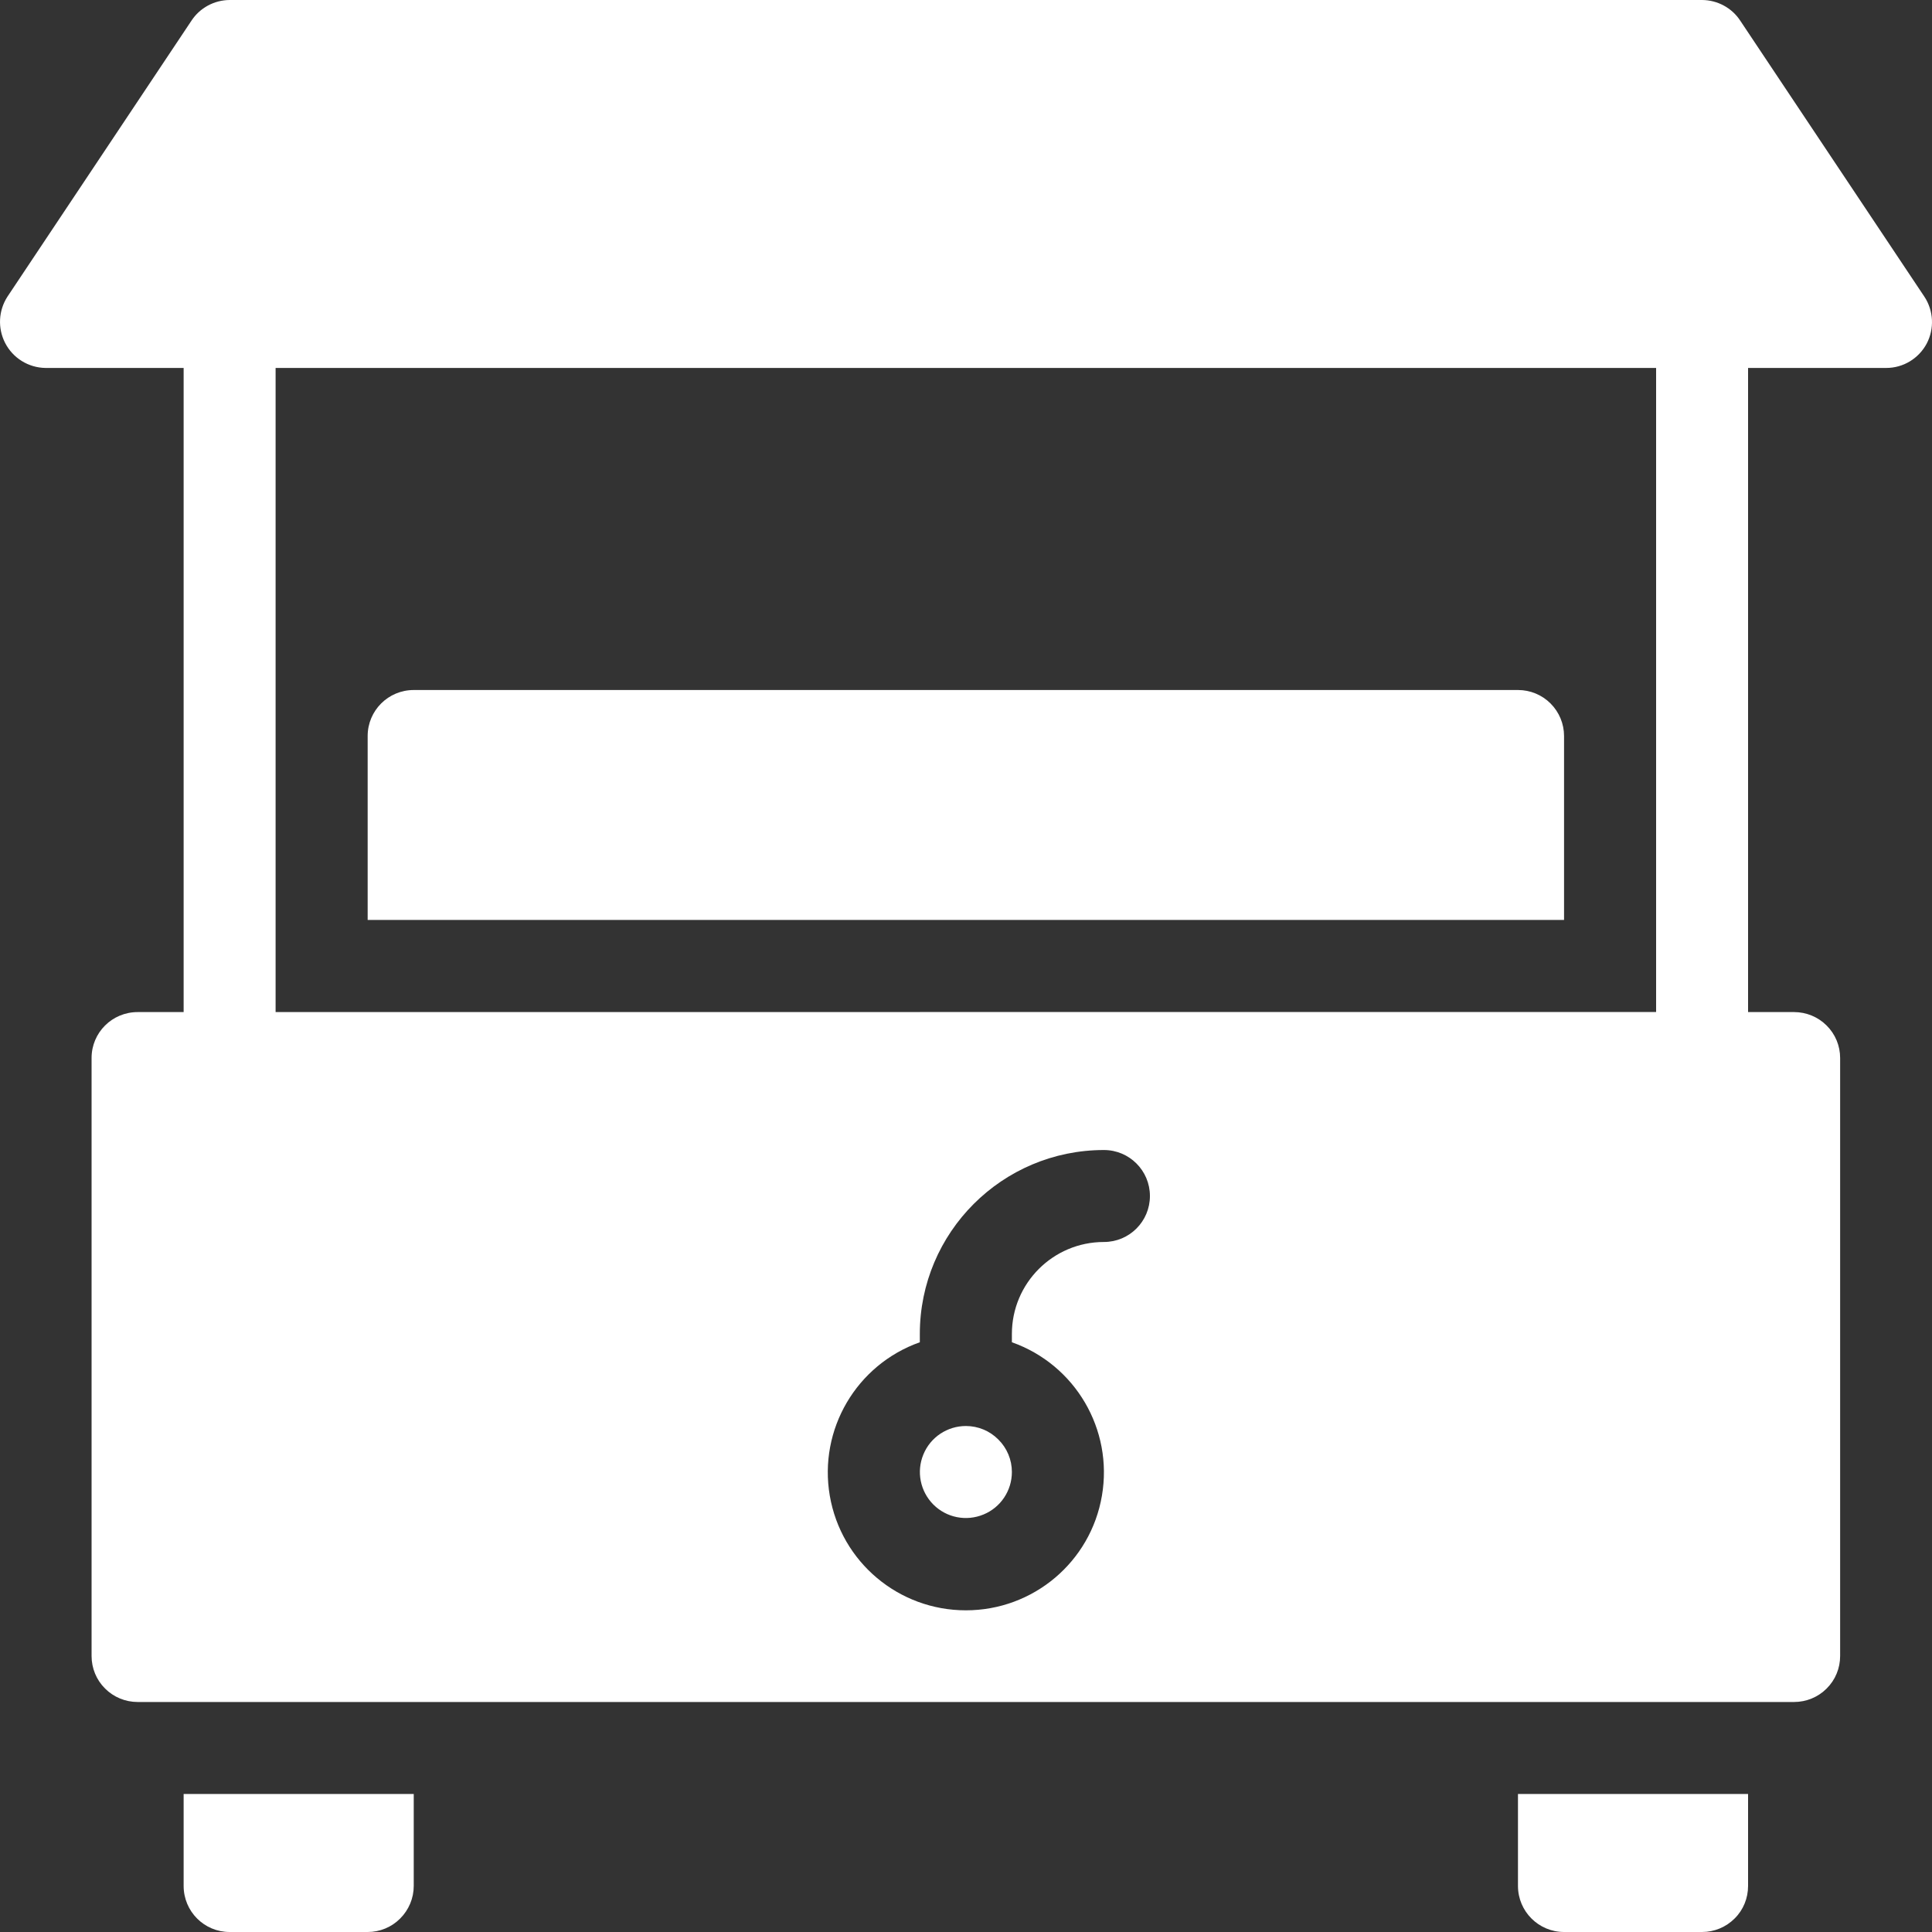 <svg width="20" height="20" viewBox="0 0 20 20" fill="none" xmlns="http://www.w3.org/2000/svg">
<rect x="0" y="0" width="20" height="20" fill="#333333" stroke="none"/>
<path d="M19.921 3.071L18.015 0.214C17.928 0.081 17.779 0.001 17.62 0H2.377C2.218 0.001 2.069 0.081 1.982 0.214L0.077 3.071C-0.016 3.215 -0.025 3.396 0.052 3.548C0.132 3.706 0.294 3.807 0.472 3.809H1.901V10.477H1.425C1.161 10.477 0.948 10.689 0.948 10.952V17.143C0.948 17.27 0.998 17.391 1.088 17.48C1.177 17.569 1.298 17.619 1.425 17.619H18.572C18.699 17.619 18.82 17.569 18.909 17.48C18.999 17.391 19.049 17.27 19.049 17.143V10.952C19.049 10.826 18.999 10.705 18.909 10.616C18.82 10.527 18.699 10.477 18.572 10.477H18.096V3.809H19.526C19.702 3.809 19.862 3.712 19.945 3.557C20.026 3.403 20.017 3.216 19.921 3.071ZM11.428 12.857C10.901 12.857 10.475 13.284 10.475 13.809V13.895C11.131 14.127 11.525 14.798 11.407 15.484C11.29 16.17 10.695 16.67 9.999 16.67C9.302 16.67 8.708 16.17 8.59 15.484C8.472 14.798 8.866 14.127 9.522 13.895V13.809C9.522 12.758 10.375 11.905 11.428 11.905C11.691 11.905 11.904 12.118 11.904 12.381C11.904 12.644 11.691 12.857 11.428 12.857ZM17.144 10.476L2.853 10.477V3.809H17.144V10.476ZM10.475 15.238C10.475 15.431 10.359 15.605 10.181 15.678C10.002 15.752 9.798 15.711 9.662 15.575C9.526 15.438 9.485 15.234 9.559 15.056C9.632 14.878 9.806 14.762 9.999 14.762C10.125 14.762 10.246 14.812 10.335 14.902C10.425 14.991 10.475 15.112 10.475 15.238ZM3.806 9.523V7.619C3.806 7.356 4.019 7.143 4.283 7.143H15.715C15.841 7.143 15.962 7.193 16.051 7.282C16.141 7.372 16.191 7.493 16.191 7.619V9.523L3.806 9.523ZM4.283 18.571V19.523C4.283 19.65 4.232 19.771 4.143 19.86C4.054 19.95 3.933 20 3.806 20H2.377C2.114 20 1.901 19.787 1.901 19.523V18.571L4.283 18.571ZM18.096 18.571V19.523C18.096 19.65 18.047 19.771 17.957 19.86C17.867 19.95 17.746 20 17.62 20H16.191C15.928 20 15.714 19.787 15.714 19.523V18.571L18.096 18.571Z" fill="white"/>
</svg>
